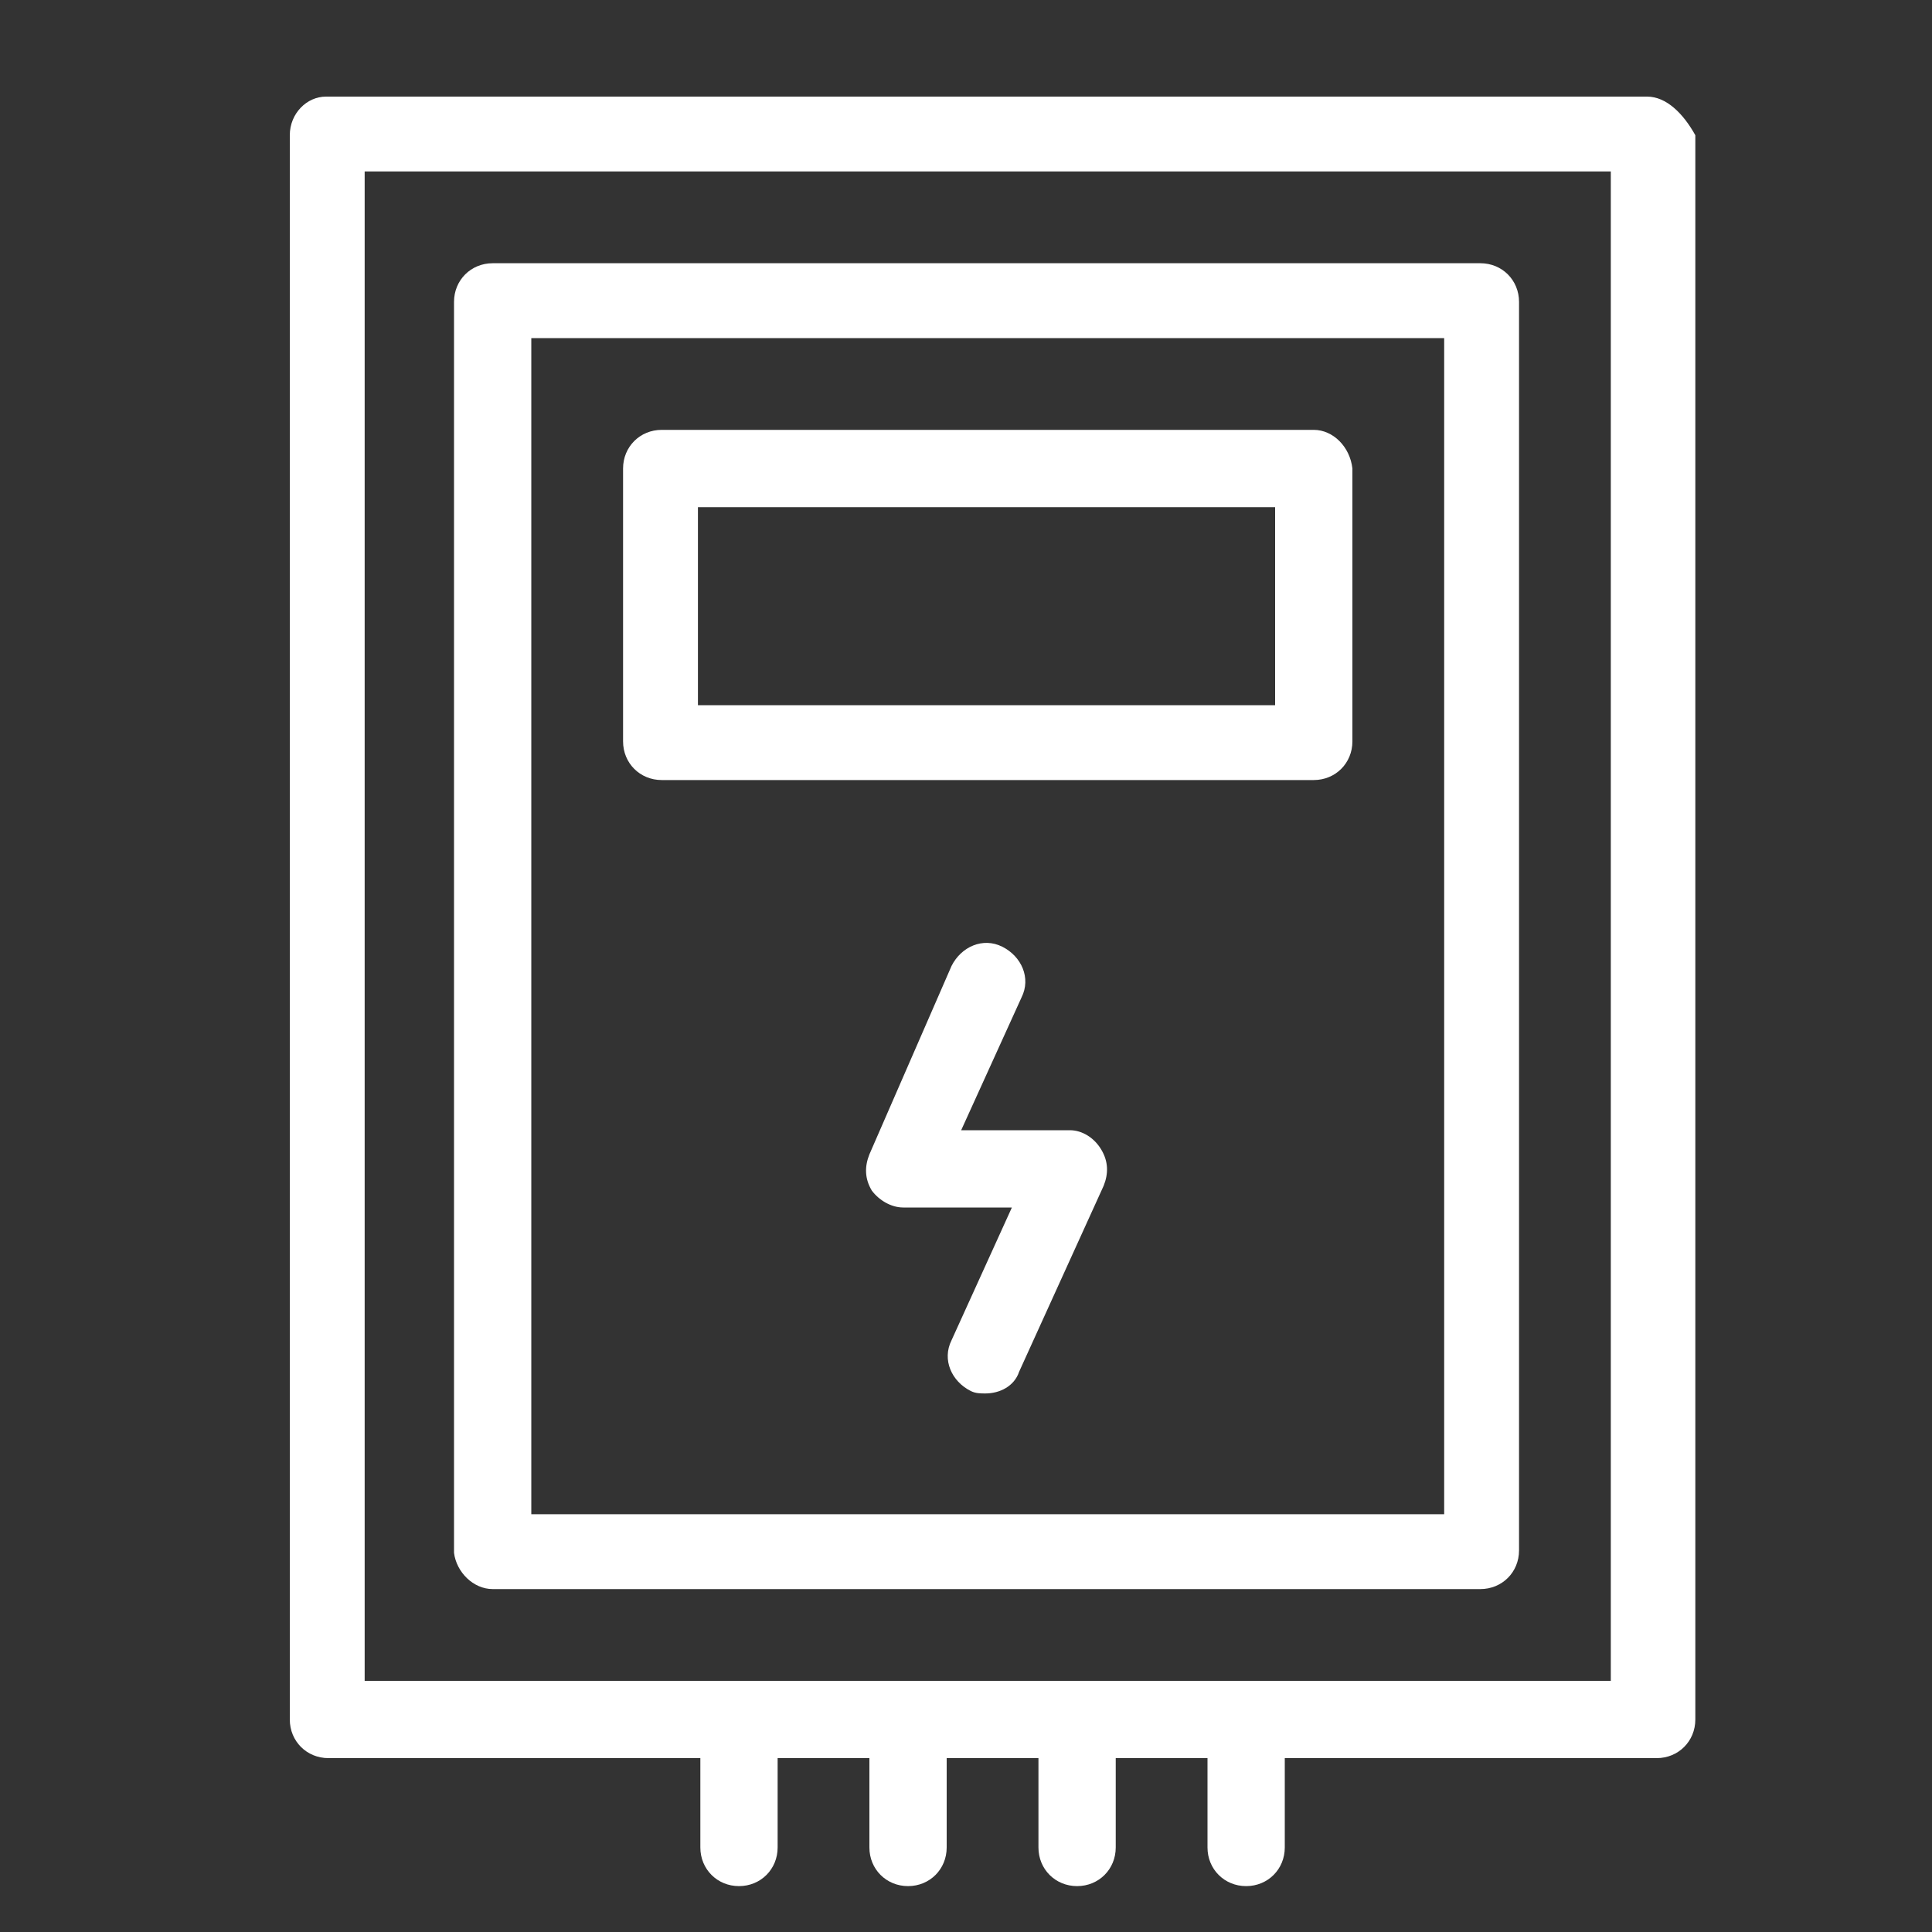 <?xml version="1.0" encoding="utf-8"?>
<!-- Generator: Adobe Illustrator 21.1.0, SVG Export Plug-In . SVG Version: 6.00 Build 0)  -->
<svg version="1.1" id="Layer_1" xmlns="http://www.w3.org/2000/svg" xmlns:xlink="http://www.w3.org/1999/xlink" x="0px" y="0px"
	 width="80px" height="80px" viewBox="0 0 80 80" style="enable-background:new 0 0 80 80;" xml:space="preserve">
<rect x="0" y="0" width="80" height="80" fill="#333333" stroke="none"/>
<style type="text/css">
	.st0{fill:#FFFFFF;}
</style>
<g>
	<path class="st0" d="M44.3,46.8h-4.5l2.5-5.5c0.4-0.8,0-1.7-0.8-2.1c-0.8-0.4-1.7,0-2.1,0.8L36,47.8c-0.2,0.5-0.2,1,0.1,1.5
		c0.3,0.4,0.8,0.7,1.3,0.7h4.5l-2.5,5.5c-0.4,0.8,0,1.7,0.8,2.1c0.2,0.1,0.4,0.1,0.6,0.1c0.6,0,1.2-0.3,1.4-0.9l3.5-7.7
		c0.2-0.5,0.2-1-0.1-1.5C45.3,47.1,44.8,46.8,44.3,46.8z"/>
	<path class="st0" d="M68.2,4H13.5C12.7,4,12,4.7,12,5.6v65.6c0,0.9,0.7,1.6,1.6,1.6h15.4v3.7c0,0.9,0.7,1.6,1.6,1.6
		c0.9,0,1.6-0.7,1.6-1.6v-3.7h3.8v3.7c0,0.9,0.7,1.6,1.6,1.6c0.9,0,1.6-0.7,1.6-1.6v-3.7h3.8v3.7c0,0.9,0.7,1.6,1.6,1.6
		c0.9,0,1.6-0.7,1.6-1.6v-3.7h3.8v3.7c0,0.9,0.7,1.6,1.6,1.6c0.9,0,1.6-0.7,1.6-1.6v-3.7h15.4c0.9,0,1.6-0.7,1.6-1.6V5.6
		C69.7,4.7,69,4,68.2,4z M66.6,69.6H15.1V7.1h51.6V69.6z"/>
	<path class="st0" d="M20.4,65.8h40.9c0.9,0,1.6-0.7,1.6-1.6V12.5c0-0.9-0.7-1.6-1.6-1.6H20.4c-0.9,0-1.6,0.7-1.6,1.6v51.8
		C18.9,65.1,19.6,65.8,20.4,65.8z M22,14h37.8v48.7H22V14z"/>
	<path class="st0" d="M54.4,17.8h-27c-0.9,0-1.6,0.7-1.6,1.6v11.3c0,0.9,0.7,1.6,1.6,1.6h27c0.9,0,1.6-0.7,1.6-1.6V19.4
		C55.9,18.5,55.2,17.8,54.4,17.8z M52.8,29.2H28.9v-8.2h23.9V29.2z"/>
</g>
</svg>
